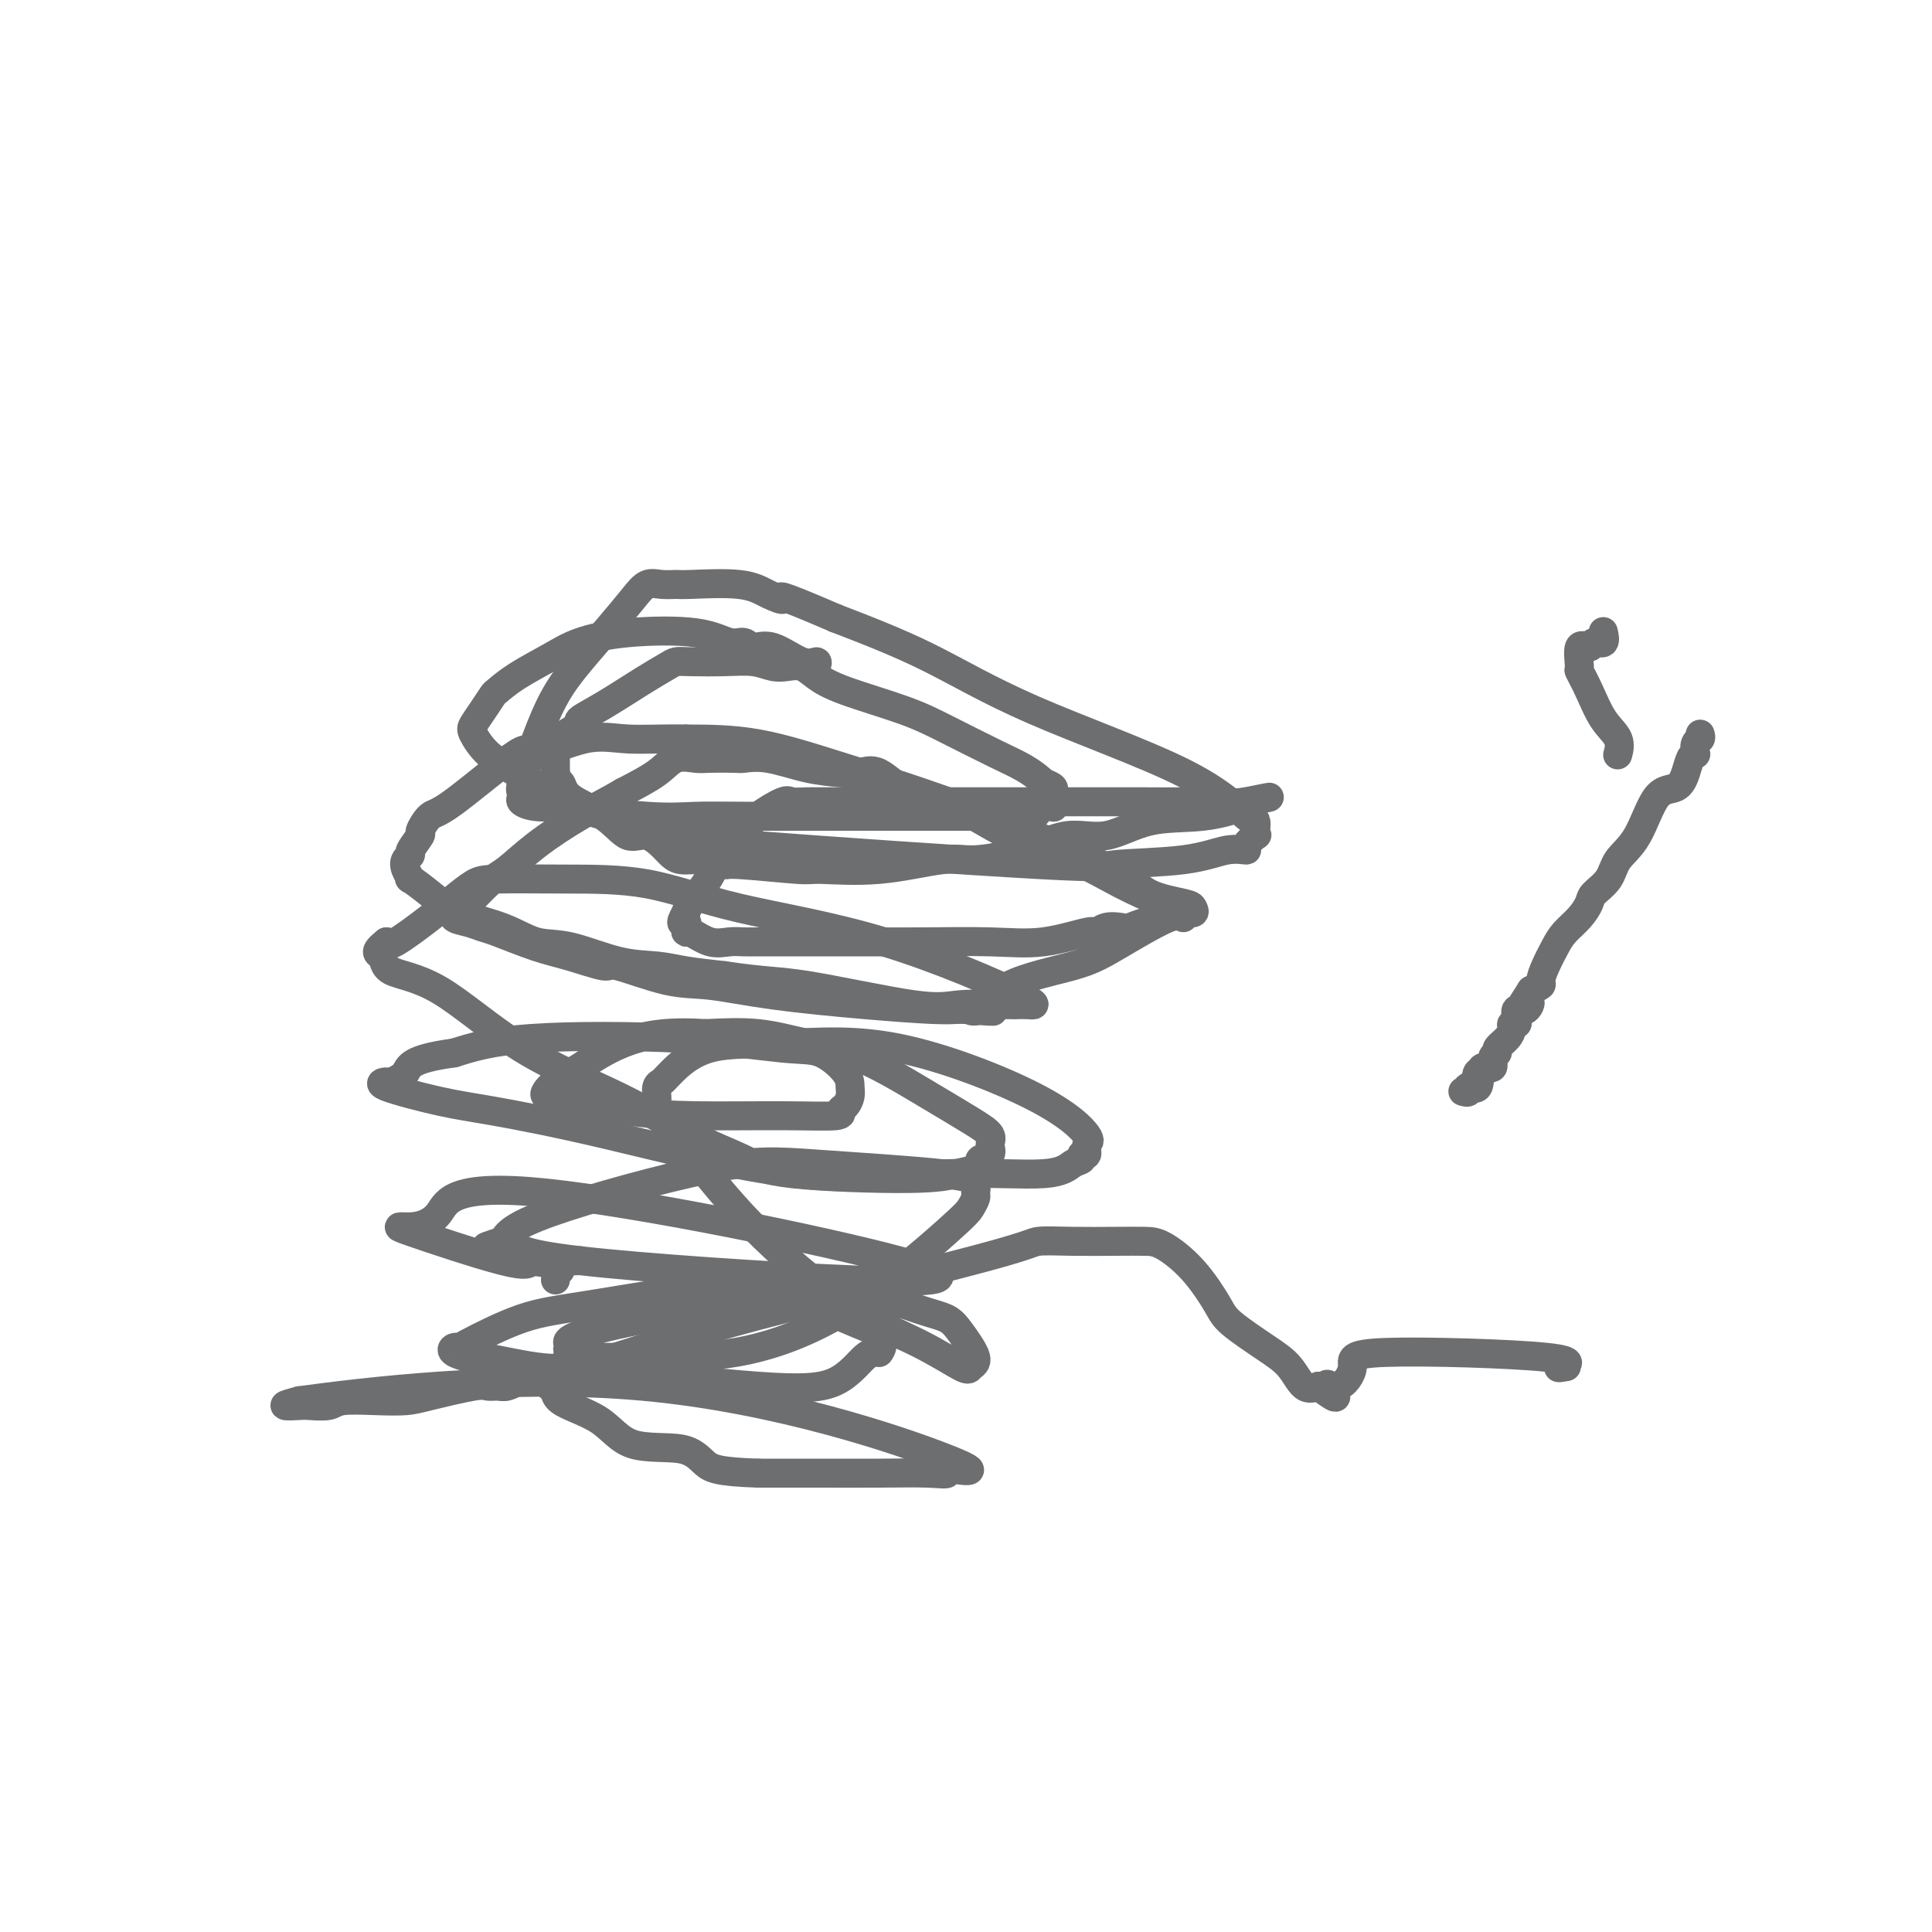 <svg viewBox='0 0 400 400' version='1.1' xmlns='http://www.w3.org/2000/svg' xmlns:xlink='http://www.w3.org/1999/xlink'><g fill='none' stroke='#6D6E70' stroke-width='6' stroke-linecap='round' stroke-linejoin='round'><path d='M169,138c0.187,-0.516 0.374,-1.032 0,-1c-0.374,0.032 -1.309,0.613 -3,0c-1.691,-0.613 -4.138,-2.420 -6,-3c-1.862,-0.580 -3.138,0.068 -4,0c-0.862,-0.068 -1.311,-0.850 -2,-1c-0.689,-0.150 -1.619,0.332 -3,0c-1.381,-0.332 -3.212,-1.478 -7,-2c-3.788,-0.522 -9.533,-0.420 -14,0c-4.467,0.420 -7.654,1.158 -10,2c-2.346,0.842 -3.850,1.789 -6,3c-2.150,1.211 -4.947,2.685 -7,4c-2.053,1.315 -3.361,2.472 -4,3c-0.639,0.528 -0.609,0.427 -1,1c-0.391,0.573 -1.204,1.820 -2,3c-0.796,1.180 -1.575,2.291 -2,3c-0.425,0.709 -0.495,1.015 0,2c0.495,0.985 1.556,2.650 3,4c1.444,1.350 3.270,2.386 6,4c2.730,1.614 6.365,3.807 10,6'/><path d='M117,166c4.754,2.286 8.639,3.002 13,4c4.361,0.998 9.199,2.280 11,3c1.801,0.720 0.564,0.879 15,2c14.436,1.121 44.545,3.205 59,4c14.455,0.795 13.254,0.302 16,0c2.746,-0.302 9.437,-0.414 14,-1c4.563,-0.586 6.998,-1.645 9,-2c2.002,-0.355 3.570,-0.006 4,0c0.430,0.006 -0.277,-0.332 0,-1c0.277,-0.668 1.537,-1.665 2,-2c0.463,-0.335 0.130,-0.008 0,0c-0.130,0.008 -0.056,-0.303 0,-1c0.056,-0.697 0.093,-1.780 0,-2c-0.093,-0.220 -0.315,0.422 -2,-1c-1.685,-1.422 -4.833,-4.907 -13,-9c-8.167,-4.093 -21.353,-8.794 -31,-13c-9.647,-4.206 -15.756,-7.916 -22,-11c-6.244,-3.084 -12.622,-5.542 -19,-8'/><path d='M173,128c-13.505,-5.828 -11.266,-4.399 -11,-4c0.266,0.399 -1.440,-0.232 -3,-1c-1.560,-0.768 -2.973,-1.672 -6,-2c-3.027,-0.328 -7.666,-0.081 -10,0c-2.334,0.081 -2.362,-0.004 -3,0c-0.638,0.004 -1.884,0.095 -3,0c-1.116,-0.095 -2.101,-0.378 -3,0c-0.899,0.378 -1.713,1.415 -3,3c-1.287,1.585 -3.046,3.717 -5,6c-1.954,2.283 -4.103,4.716 -6,7c-1.897,2.284 -3.541,4.419 -5,7c-1.459,2.581 -2.732,5.609 -4,9c-1.268,3.391 -2.529,7.147 -3,9c-0.471,1.853 -0.151,1.803 0,2c0.151,0.197 0.133,0.640 0,1c-0.133,0.360 -0.382,0.635 0,1c0.382,0.365 1.395,0.818 3,1c1.605,0.182 3.803,0.091 6,0'/><path d='M117,167c4.738,0.762 12.083,1.668 17,2c4.917,0.332 7.407,0.089 10,0c2.593,-0.089 5.291,-0.024 12,0c6.709,0.024 17.429,0.007 23,0c5.571,-0.007 5.992,-0.002 6,0c0.008,0.002 -0.398,0.003 2,0c2.398,-0.003 7.601,-0.008 12,0c4.399,0.008 7.995,0.030 10,0c2.005,-0.030 2.418,-0.112 3,0c0.582,0.112 1.333,0.419 2,0c0.667,-0.419 1.251,-1.565 2,-2c0.749,-0.435 1.664,-0.158 2,0c0.336,0.158 0.091,0.197 0,0c-0.091,-0.197 -0.030,-0.630 0,-1c0.030,-0.370 0.029,-0.676 0,-1c-0.029,-0.324 -0.085,-0.664 0,-1c0.085,-0.336 0.310,-0.667 0,-1c-0.310,-0.333 -1.155,-0.666 -2,-1'/><path d='M216,162c-0.987,-1.029 -2.454,-2.103 -4,-3c-1.546,-0.897 -3.169,-1.619 -6,-3c-2.831,-1.381 -6.869,-3.421 -10,-5c-3.131,-1.579 -5.356,-2.696 -9,-4c-3.644,-1.304 -8.708,-2.793 -12,-4c-3.292,-1.207 -4.812,-2.131 -6,-3c-1.188,-0.869 -2.044,-1.683 -3,-2c-0.956,-0.317 -2.013,-0.137 -3,0c-0.987,0.137 -1.903,0.232 -3,0c-1.097,-0.232 -2.375,-0.792 -4,-1c-1.625,-0.208 -3.596,-0.063 -6,0c-2.404,0.063 -5.240,0.043 -7,0c-1.760,-0.043 -2.445,-0.110 -3,0c-0.555,0.110 -0.979,0.396 -2,1c-1.021,0.604 -2.638,1.528 -5,3c-2.362,1.472 -5.469,3.494 -8,5c-2.531,1.506 -4.486,2.496 -5,3c-0.514,0.504 0.412,0.520 0,1c-0.412,0.480 -2.163,1.422 -3,2c-0.837,0.578 -0.760,0.790 -1,1c-0.240,0.210 -0.796,0.417 -1,1c-0.204,0.583 -0.055,1.542 0,2c0.055,0.458 0.016,0.417 0,1c-0.016,0.583 -0.008,1.792 0,3'/><path d='M115,160c-0.573,2.019 0.495,1.568 1,2c0.505,0.432 0.446,1.747 2,3c1.554,1.253 4.721,2.445 7,4c2.279,1.555 3.669,3.473 5,4c1.331,0.527 2.603,-0.338 4,0c1.397,0.338 2.921,1.879 4,3c1.079,1.121 1.715,1.821 3,2c1.285,0.179 3.218,-0.163 5,0c1.782,0.163 3.411,0.830 4,1c0.589,0.170 0.138,-0.159 3,0c2.862,0.159 9.037,0.804 12,1c2.963,0.196 2.715,-0.057 5,0c2.285,0.057 7.102,0.424 12,0c4.898,-0.424 9.878,-1.638 13,-2c3.122,-0.362 4.385,0.127 7,0c2.615,-0.127 6.583,-0.869 10,-2c3.417,-1.131 6.283,-2.649 9,-3c2.717,-0.351 5.286,0.466 8,0c2.714,-0.466 5.573,-2.216 9,-3c3.427,-0.784 7.421,-0.602 11,-1c3.579,-0.398 6.743,-1.375 8,-2c1.257,-0.625 0.608,-0.899 1,-1c0.392,-0.101 1.826,-0.029 2,0c0.174,0.029 -0.913,0.014 -2,0'/><path d='M258,166c8.940,-1.856 3.289,-0.497 0,0c-3.289,0.497 -4.215,0.133 -6,0c-1.785,-0.133 -4.430,-0.036 -7,0c-2.570,0.036 -5.065,0.010 -8,0c-2.935,-0.010 -6.311,-0.003 -13,0c-6.689,0.003 -16.691,0.001 -22,0c-5.309,-0.001 -5.924,-0.000 -6,0c-0.076,0.000 0.387,0.000 -1,0c-1.387,-0.000 -4.625,-0.000 -8,0c-3.375,0.000 -6.887,0.001 -9,0c-2.113,-0.001 -2.829,-0.002 -4,0c-1.171,0.002 -2.799,0.009 -4,0c-1.201,-0.009 -1.976,-0.034 -3,0c-1.024,0.034 -2.298,0.125 -3,0c-0.702,-0.125 -0.834,-0.467 -2,0c-1.166,0.467 -3.366,1.742 -5,3c-1.634,1.258 -2.700,2.497 -4,4c-1.300,1.503 -2.833,3.269 -4,5c-1.167,1.731 -1.968,3.428 -3,5c-1.032,1.572 -2.295,3.021 -3,4c-0.705,0.979 -0.853,1.490 -1,2'/><path d='M142,189c-1.702,2.886 -0.459,2.101 0,2c0.459,-0.101 0.132,0.481 0,1c-0.132,0.519 -0.068,0.976 0,1c0.068,0.024 0.140,-0.386 1,0c0.860,0.386 2.507,1.568 4,2c1.493,0.432 2.833,0.116 4,0c1.167,-0.116 2.162,-0.031 3,0c0.838,0.031 1.518,0.008 3,0c1.482,-0.008 3.764,-0.003 6,0c2.236,0.003 4.424,0.003 7,0c2.576,-0.003 5.538,-0.009 9,0c3.462,0.009 7.424,0.031 12,0c4.576,-0.031 9.767,-0.117 14,0c4.233,0.117 7.508,0.438 11,0c3.492,-0.438 7.200,-1.633 9,-2c1.800,-0.367 1.693,0.094 2,0c0.307,-0.094 1.027,-0.742 2,-1c0.973,-0.258 2.200,-0.127 3,0c0.800,0.127 1.173,0.251 2,0c0.827,-0.251 2.107,-0.875 3,-1c0.893,-0.125 1.398,0.250 2,0c0.602,-0.250 1.301,-1.125 2,-2'/><path d='M241,189c4.496,-0.943 3.234,-0.302 3,0c-0.234,0.302 0.558,0.265 1,0c0.442,-0.265 0.533,-0.759 0,-1c-0.533,-0.241 -1.691,-0.230 -4,-1c-2.309,-0.770 -5.771,-2.322 -9,-4c-3.229,-1.678 -6.226,-3.484 -10,-5c-3.774,-1.516 -8.326,-2.742 -13,-5c-4.674,-2.258 -9.469,-5.547 -13,-7c-3.531,-1.453 -5.799,-1.071 -8,-2c-2.201,-0.929 -4.334,-3.171 -6,-4c-1.666,-0.829 -2.863,-0.247 -4,0c-1.137,0.247 -2.213,0.157 -4,0c-1.787,-0.157 -4.285,-0.382 -7,-1c-2.715,-0.618 -5.646,-1.629 -8,-2c-2.354,-0.371 -4.132,-0.102 -5,0c-0.868,0.102 -0.827,0.035 -2,0c-1.173,-0.035 -3.560,-0.040 -5,0c-1.440,0.040 -1.932,0.124 -3,0c-1.068,-0.124 -2.711,-0.456 -4,0c-1.289,0.456 -2.226,1.702 -4,3c-1.774,1.298 -4.387,2.649 -7,4'/><path d='M129,164c-3.281,1.927 -5.983,3.243 -9,5c-3.017,1.757 -6.349,3.955 -9,6c-2.651,2.045 -4.622,3.938 -6,5c-1.378,1.062 -2.165,1.293 -4,3c-1.835,1.707 -4.720,4.892 -6,6c-1.280,1.108 -0.955,0.140 -1,0c-0.045,-0.140 -0.460,0.547 0,1c0.460,0.453 1.796,0.673 3,1c1.204,0.327 2.278,0.761 3,1c0.722,0.239 1.093,0.282 3,1c1.907,0.718 5.351,2.112 8,3c2.649,0.888 4.503,1.270 7,2c2.497,0.730 5.637,1.809 7,2c1.363,0.191 0.949,-0.506 3,0c2.051,0.506 6.569,2.216 10,3c3.431,0.784 5.777,0.641 9,1c3.223,0.359 7.325,1.221 13,2c5.675,0.779 12.923,1.477 19,2c6.077,0.523 10.982,0.872 14,1c3.018,0.128 4.148,0.037 5,0c0.852,-0.037 1.426,-0.018 2,0'/><path d='M200,209c10.032,0.862 4.112,0.015 2,0c-2.112,-0.015 -0.416,0.800 1,0c1.416,-0.800 2.552,-3.215 6,-5c3.448,-1.785 9.209,-2.941 13,-4c3.791,-1.059 5.612,-2.020 9,-4c3.388,-1.980 8.344,-4.978 11,-6c2.656,-1.022 3.011,-0.066 3,0c-0.011,0.066 -0.390,-0.757 0,-1c0.390,-0.243 1.548,0.094 2,0c0.452,-0.094 0.197,-0.620 0,-1c-0.197,-0.380 -0.337,-0.613 -2,-1c-1.663,-0.387 -4.851,-0.927 -7,-2c-2.149,-1.073 -3.261,-2.680 -10,-6c-6.739,-3.320 -19.105,-8.354 -29,-12c-9.895,-3.646 -17.318,-5.905 -24,-8c-6.682,-2.095 -12.623,-4.027 -18,-5c-5.377,-0.973 -10.188,-0.986 -15,-1'/><path d='M142,153c-4.651,-0.095 -8.779,0.168 -12,0c-3.221,-0.168 -5.534,-0.766 -9,0c-3.466,0.766 -8.086,2.896 -10,3c-1.914,0.104 -1.124,-1.817 -4,0c-2.876,1.817 -9.420,7.373 -13,10c-3.580,2.627 -4.198,2.325 -5,3c-0.802,0.675 -1.787,2.327 -2,3c-0.213,0.673 0.348,0.368 0,1c-0.348,0.632 -1.605,2.202 -2,3c-0.395,0.798 0.073,0.825 0,1c-0.073,0.175 -0.688,0.500 -1,1c-0.312,0.500 -0.321,1.176 0,2c0.321,0.824 0.972,1.794 1,2c0.028,0.206 -0.567,-0.354 0,0c0.567,0.354 2.296,1.623 4,3c1.704,1.377 3.384,2.863 6,4c2.616,1.137 6.169,1.926 9,3c2.831,1.074 4.939,2.434 7,3c2.061,0.566 4.074,0.337 7,1c2.926,0.663 6.764,2.219 10,3c3.236,0.781 5.871,0.787 8,1c2.129,0.213 3.751,0.632 6,1c2.249,0.368 5.124,0.684 8,1'/><path d='M150,202c8.675,1.293 10.864,1.026 17,2c6.136,0.974 16.221,3.189 22,4c5.779,0.811 7.252,0.217 10,0c2.748,-0.217 6.771,-0.059 9,0c2.229,0.059 2.664,0.018 3,0c0.336,-0.018 0.575,-0.012 1,0c0.425,0.012 1.038,0.031 1,0c-0.038,-0.031 -0.725,-0.114 0,0c0.725,0.114 2.862,0.423 -2,-2c-4.862,-2.423 -16.723,-7.578 -28,-11c-11.277,-3.422 -21.968,-5.112 -30,-7c-8.032,-1.888 -13.404,-3.976 -19,-5c-5.596,-1.024 -11.417,-0.986 -17,-1c-5.583,-0.014 -10.928,-0.080 -14,0c-3.072,0.080 -3.870,0.306 -5,1c-1.130,0.694 -2.592,1.856 -4,3c-1.408,1.144 -2.764,2.270 -5,4c-2.236,1.730 -5.353,4.066 -7,5c-1.647,0.934 -1.823,0.467 -2,0'/><path d='M80,195c-3.024,2.376 -1.586,2.316 -1,3c0.586,0.684 0.318,2.110 2,3c1.682,0.890 5.314,1.242 10,4c4.686,2.758 10.427,7.922 17,12c6.573,4.078 13.979,7.069 20,10c6.021,2.931 10.658,5.802 15,8c4.342,2.198 8.389,3.725 11,5c2.611,1.275 3.786,2.300 10,3c6.214,0.700 17.467,1.074 24,1c6.533,-0.074 8.347,-0.596 10,-1c1.653,-0.404 3.146,-0.689 4,-1c0.854,-0.311 1.068,-0.649 1,-1c-0.068,-0.351 -0.418,-0.714 0,-1c0.418,-0.286 1.606,-0.496 2,-1c0.394,-0.504 -0.004,-1.304 0,-2c0.004,-0.696 0.409,-1.288 0,-2c-0.409,-0.712 -1.634,-1.543 -4,-3c-2.366,-1.457 -5.874,-3.540 -10,-6c-4.126,-2.460 -8.869,-5.299 -13,-7c-4.131,-1.701 -7.651,-2.266 -11,-3c-3.349,-0.734 -6.528,-1.638 -10,-2c-3.472,-0.362 -7.236,-0.181 -11,0'/><path d='M146,214c-8.328,-0.583 -13.146,0.459 -17,2c-3.854,1.541 -6.742,3.580 -9,5c-2.258,1.420 -3.886,2.221 -5,3c-1.114,0.779 -1.713,1.536 -2,2c-0.287,0.464 -0.261,0.636 0,1c0.261,0.364 0.757,0.920 1,1c0.243,0.080 0.234,-0.318 3,0c2.766,0.318 8.306,1.350 13,2c4.694,0.650 8.543,0.918 14,1c5.457,0.082 12.524,-0.023 18,0c5.476,0.023 9.362,0.172 11,0c1.638,-0.172 1.027,-0.666 1,-1c-0.027,-0.334 0.528,-0.507 1,-1c0.472,-0.493 0.860,-1.307 1,-2c0.140,-0.693 0.032,-1.264 0,-2c-0.032,-0.736 0.012,-1.635 -1,-3c-1.012,-1.365 -3.081,-3.194 -5,-4c-1.919,-0.806 -3.690,-0.587 -8,-1c-4.310,-0.413 -11.160,-1.457 -21,-2c-9.840,-0.543 -22.668,-0.584 -31,0c-8.332,0.584 -12.166,1.792 -16,3'/><path d='M94,218c-9.359,1.247 -9.258,2.866 -10,4c-0.742,1.134 -2.328,1.783 -3,2c-0.672,0.217 -0.431,0.002 -1,0c-0.569,-0.002 -1.949,0.208 0,1c1.949,0.792 7.228,2.166 11,3c3.772,0.834 6.039,1.129 11,2c4.961,0.871 12.617,2.318 24,5c11.383,2.682 26.494,6.601 39,8c12.506,1.399 22.408,0.280 31,0c8.592,-0.280 15.876,0.281 20,0c4.124,-0.281 5.090,-1.403 6,-2c0.910,-0.597 1.766,-0.670 2,-1c0.234,-0.330 -0.152,-0.918 0,-1c0.152,-0.082 0.841,0.341 1,0c0.159,-0.341 -0.214,-1.446 0,-2c0.214,-0.554 1.015,-0.556 0,-2c-1.015,-1.444 -3.844,-4.332 -11,-8c-7.156,-3.668 -18.638,-8.118 -28,-10c-9.362,-1.882 -16.603,-1.196 -23,-1c-6.397,0.196 -11.949,-0.098 -16,1c-4.051,1.098 -6.602,3.589 -8,5c-1.398,1.411 -1.642,1.743 -2,2c-0.358,0.257 -0.828,0.440 -1,1c-0.172,0.560 -0.046,1.497 0,2c0.046,0.503 0.013,0.572 0,1c-0.013,0.428 -0.007,1.214 0,2'/><path d='M136,230c0.895,2.287 3.634,5.006 7,9c3.366,3.994 7.359,9.263 13,15c5.641,5.737 12.929,11.940 19,16c6.071,4.060 10.924,5.975 15,8c4.076,2.025 7.375,4.158 9,5c1.625,0.842 1.575,0.393 2,0c0.425,-0.393 1.326,-0.731 1,-2c-0.326,-1.269 -1.878,-3.468 -3,-5c-1.122,-1.532 -1.815,-2.397 -3,-3c-1.185,-0.603 -2.863,-0.943 -6,-2c-3.137,-1.057 -7.734,-2.829 -14,-4c-6.266,-1.171 -14.200,-1.739 -24,-1c-9.800,0.739 -21.466,2.786 -29,4c-7.534,1.214 -10.936,1.596 -15,3c-4.064,1.404 -8.791,3.831 -11,5c-2.209,1.169 -1.900,1.082 -2,1c-0.100,-0.082 -0.608,-0.158 -1,0c-0.392,0.158 -0.666,0.551 0,1c0.666,0.449 2.273,0.954 3,1c0.727,0.046 0.573,-0.369 3,0c2.427,0.369 7.433,1.521 11,2c3.567,0.479 5.693,0.286 14,1c8.307,0.714 22.794,2.336 32,3c9.206,0.664 13.133,0.371 16,-1c2.867,-1.371 4.676,-3.820 6,-5c1.324,-1.180 2.162,-1.090 3,-1'/><path d='M182,280c1.321,-1.577 0.122,-2.518 0,-3c-0.122,-0.482 0.833,-0.503 0,-1c-0.833,-0.497 -3.454,-1.468 -7,-3c-3.546,-1.532 -8.019,-3.623 -19,-3c-10.981,0.623 -28.471,3.961 -35,6c-6.529,2.039 -2.097,2.781 -1,3c1.097,0.219 -1.141,-0.084 -2,0c-0.859,0.084 -0.340,0.556 0,1c0.340,0.444 0.502,0.859 0,1c-0.502,0.141 -1.666,0.007 2,0c3.666,-0.007 12.162,0.112 19,0c6.838,-0.112 12.018,-0.454 18,-2c5.982,-1.546 12.765,-4.297 20,-9c7.235,-4.703 14.920,-11.357 19,-15c4.080,-3.643 4.553,-4.274 5,-5c0.447,-0.726 0.866,-1.546 1,-2c0.134,-0.454 -0.018,-0.542 0,-1c0.018,-0.458 0.206,-1.285 0,-2c-0.206,-0.715 -0.807,-1.319 -7,-2c-6.193,-0.681 -17.980,-1.440 -26,-2c-8.020,-0.560 -12.275,-0.920 -22,1c-9.725,1.920 -24.922,6.120 -33,9c-8.078,2.880 -9.039,4.440 -10,6'/><path d='M104,257c-6.602,2.251 -1.607,0.380 0,0c1.607,-0.380 -0.175,0.731 0,1c0.175,0.269 2.308,-0.306 3,0c0.692,0.306 -0.056,1.492 13,3c13.056,1.508 39.915,3.337 57,4c17.085,0.663 24.396,0.162 9,-4c-15.396,-4.162 -53.499,-11.983 -73,-14c-19.501,-2.017 -20.399,1.769 -22,4c-1.601,2.231 -3.903,2.907 -6,3c-2.097,0.093 -3.988,-0.398 0,1c3.988,1.398 13.854,4.685 19,6c5.146,1.315 5.573,0.657 6,0'/><path d='M110,261c5.437,1.082 6.528,0.288 7,0c0.472,-0.288 0.324,-0.069 1,0c0.676,0.069 2.177,-0.010 2,0c-0.177,0.010 -2.033,0.111 -3,0c-0.967,-0.111 -1.044,-0.432 -1,0c0.044,0.432 0.208,1.619 0,2c-0.208,0.381 -0.788,-0.042 -1,0c-0.212,0.042 -0.057,0.550 0,1c0.057,0.450 0.016,0.843 0,1c-0.016,0.157 -0.008,0.079 0,0'/><path d='M147,286c-2.927,0.000 -5.854,0.000 -9,0c-3.146,-0.000 -6.512,-0.001 -11,0c-4.488,0.001 -10.098,0.004 -13,0c-2.902,-0.004 -3.095,-0.015 -4,0c-0.905,0.015 -2.522,0.057 -3,0c-0.478,-0.057 0.184,-0.213 0,0c-0.184,0.213 -1.214,0.796 -2,1c-0.786,0.204 -1.328,0.030 -2,0c-0.672,-0.030 -1.474,0.083 -2,0c-0.526,-0.083 -0.774,-0.363 -3,0c-2.226,0.363 -6.428,1.369 -9,2c-2.572,0.631 -3.512,0.887 -5,1c-1.488,0.113 -3.523,0.083 -6,0c-2.477,-0.083 -5.395,-0.218 -7,0c-1.605,0.218 -1.897,0.788 -3,1c-1.103,0.212 -3.017,0.067 -4,0c-0.983,-0.067 -1.034,-0.057 -2,0c-0.966,0.057 -2.847,0.159 -3,0c-0.153,-0.159 1.424,-0.580 3,-1'/><path d='M62,290c12.720,-1.716 43.018,-5.507 71,-3c27.982,2.507 53.646,11.313 63,15c9.354,3.687 2.398,2.256 0,2c-2.398,-0.256 -0.236,0.663 0,1c0.236,0.337 -1.452,0.090 -4,0c-2.548,-0.090 -5.955,-0.024 -10,0c-4.045,0.024 -8.727,0.007 -13,0c-4.273,-0.007 -8.136,-0.003 -12,0'/><path d='M157,305c-8.363,-0.269 -9.769,-0.942 -11,-2c-1.231,-1.058 -2.287,-2.501 -5,-3c-2.713,-0.499 -7.085,-0.053 -10,-1c-2.915,-0.947 -4.375,-3.286 -7,-5c-2.625,-1.714 -6.415,-2.803 -8,-4c-1.585,-1.197 -0.965,-2.501 -1,-3c-0.035,-0.499 -0.725,-0.192 -1,0c-0.275,0.192 -0.136,0.268 0,0c0.136,-0.268 0.267,-0.880 0,-1c-0.267,-0.120 -0.934,0.251 -1,0c-0.066,-0.251 0.467,-1.126 1,-2'/><path d='M114,284c0.330,-0.941 2.154,-0.294 6,-1c3.846,-0.706 9.715,-2.763 17,-5c7.285,-2.237 15.987,-4.652 29,-8c13.013,-3.348 30.336,-7.629 39,-10c8.664,-2.371 8.668,-2.831 10,-3c1.332,-0.169 3.993,-0.047 7,0c3.007,0.047 6.360,0.018 9,0c2.640,-0.018 4.565,-0.026 6,0c1.435,0.026 2.378,0.086 4,1c1.622,0.914 3.922,2.683 6,5c2.078,2.317 3.935,5.182 5,7c1.065,1.818 1.338,2.589 3,4c1.662,1.411 4.714,3.461 7,5c2.286,1.539 3.808,2.568 5,4c1.192,1.432 2.055,3.266 3,4c0.945,0.734 1.973,0.367 3,0'/><path d='M273,287c5.957,4.590 2.849,1.064 2,0c-0.849,-1.064 0.562,0.335 2,0c1.438,-0.335 2.904,-2.405 3,-4c0.096,-1.595 -1.179,-2.715 7,-3c8.179,-0.285 25.811,0.264 33,1c7.189,0.736 3.936,1.660 3,2c-0.936,0.340 0.447,0.097 1,0c0.553,-0.097 0.277,-0.049 0,0'/><path d='M352,152c0.111,0.371 0.223,0.742 0,1c-0.223,0.258 -0.780,0.403 -1,1c-0.220,0.597 -0.102,1.646 0,2c0.102,0.354 0.187,0.015 0,0c-0.187,-0.015 -0.646,0.295 -1,1c-0.354,0.705 -0.602,1.805 -1,3c-0.398,1.195 -0.945,2.487 -2,3c-1.055,0.513 -2.619,0.249 -4,2c-1.381,1.751 -2.579,5.518 -4,8c-1.421,2.482 -3.065,3.679 -4,5c-0.935,1.321 -1.160,2.766 -2,4c-0.840,1.234 -2.294,2.258 -3,3c-0.706,0.742 -0.665,1.202 -1,2c-0.335,0.798 -1.047,1.933 -2,3c-0.953,1.067 -2.149,2.064 -3,3c-0.851,0.936 -1.358,1.809 -2,3c-0.642,1.191 -1.420,2.701 -2,4c-0.580,1.299 -0.964,2.388 -1,3c-0.036,0.612 0.275,0.746 0,1c-0.275,0.254 -1.138,0.627 -2,1'/><path d='M317,205c-5.673,8.810 -2.356,4.337 -1,3c1.356,-1.337 0.752,0.464 0,1c-0.752,0.536 -1.651,-0.194 -2,0c-0.349,0.194 -0.148,1.312 0,2c0.148,0.688 0.242,0.948 0,1c-0.242,0.052 -0.820,-0.102 -1,0c-0.180,0.102 0.039,0.460 0,1c-0.039,0.540 -0.334,1.263 -1,2c-0.666,0.737 -1.703,1.489 -2,2c-0.297,0.511 0.145,0.782 0,1c-0.145,0.218 -0.876,0.384 -1,1c-0.124,0.616 0.358,1.680 0,2c-0.358,0.320 -1.558,-0.106 -2,0c-0.442,0.106 -0.126,0.745 0,1c0.126,0.255 0.063,0.128 0,0'/><path d='M307,222c-1.807,2.443 -1.325,0.052 -1,0c0.325,-0.052 0.493,2.235 0,3c-0.493,0.765 -1.648,0.009 -2,0c-0.352,-0.009 0.097,0.728 0,1c-0.097,0.272 -0.742,0.078 -1,0c-0.258,-0.078 -0.129,-0.039 0,0'/><path d='M335,156c-0.071,0.258 -0.142,0.517 0,0c0.142,-0.517 0.498,-1.809 0,-3c-0.498,-1.191 -1.848,-2.282 -3,-4c-1.152,-1.718 -2.105,-4.063 -3,-6c-0.895,-1.937 -1.730,-3.466 -2,-4c-0.270,-0.534 0.026,-0.075 0,-1c-0.026,-0.925 -0.375,-3.236 0,-4c0.375,-0.764 1.473,0.019 2,0c0.527,-0.019 0.481,-0.840 1,-1c0.519,-0.160 1.601,0.342 2,0c0.399,-0.342 0.114,-1.526 0,-2c-0.114,-0.474 -0.057,-0.237 0,0'/></g>
</svg>